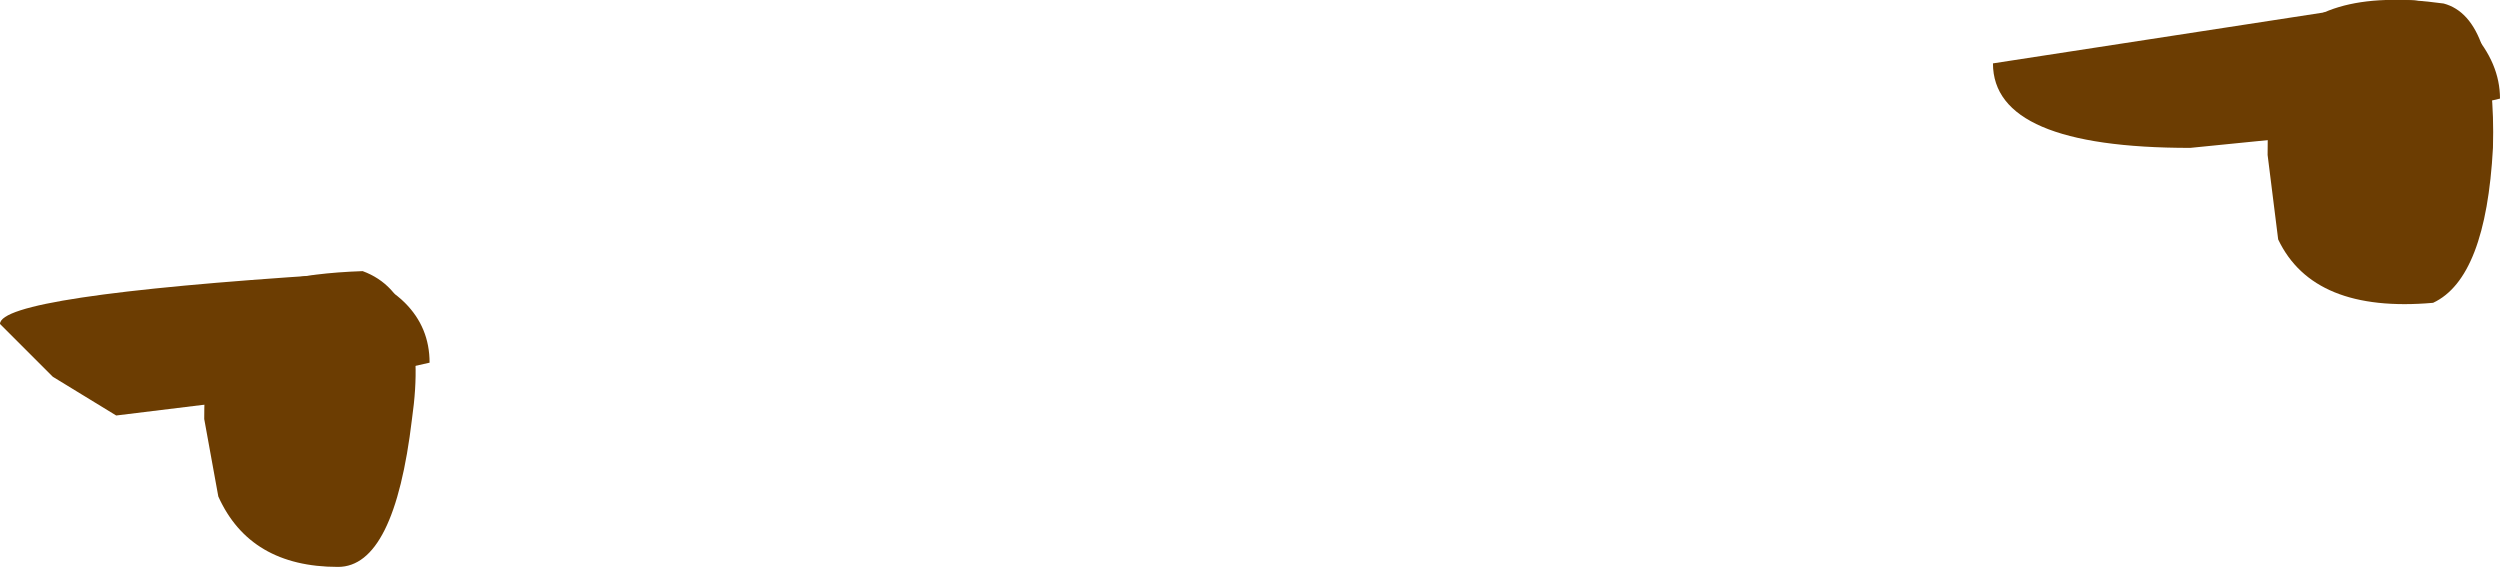 <?xml version="1.0" encoding="UTF-8" standalone="no"?>
<svg xmlns:xlink="http://www.w3.org/1999/xlink" height="8.05px" width="35.5px" xmlns="http://www.w3.org/2000/svg">
  <g transform="matrix(1.0, 0.0, 0.0, 1.0, 2.9, 0.0)">
    <path d="M2.95 5.95 Q2.7 8.05 1.9 8.05 0.65 8.05 0.2 7.05 L0.0 5.95 Q0.0 4.7 0.35 4.35 0.8 3.9 2.25 3.85 3.2 4.2 2.95 5.95 M29.45 3.4 L29.3 2.2 Q29.3 1.05 29.45 0.75 30.0 -0.2 31.8 0.05 32.55 0.25 32.5 2.1 32.4 3.95 31.65 4.3 29.95 4.45 29.45 3.4" fill="#6c3d02" fill-rule="evenodd" stroke="none"/>
    <path d="M3.2 5.15 L1.2 5.6 -1.25 5.9 -2.15 5.35 -2.9 4.6 Q-2.9 4.2 1.75 3.9 2.45 3.9 2.85 4.3 3.2 4.65 3.2 5.15 M30.7 1.85 L28.2 2.1 Q25.4 2.1 25.4 0.9 L31.25 0.0 Q31.8 0.0 32.2 0.45 32.6 0.9 32.6 1.4 L30.7 1.85" fill="#6c3d02" fill-rule="evenodd" stroke="none"/>
  </g>
</svg>
